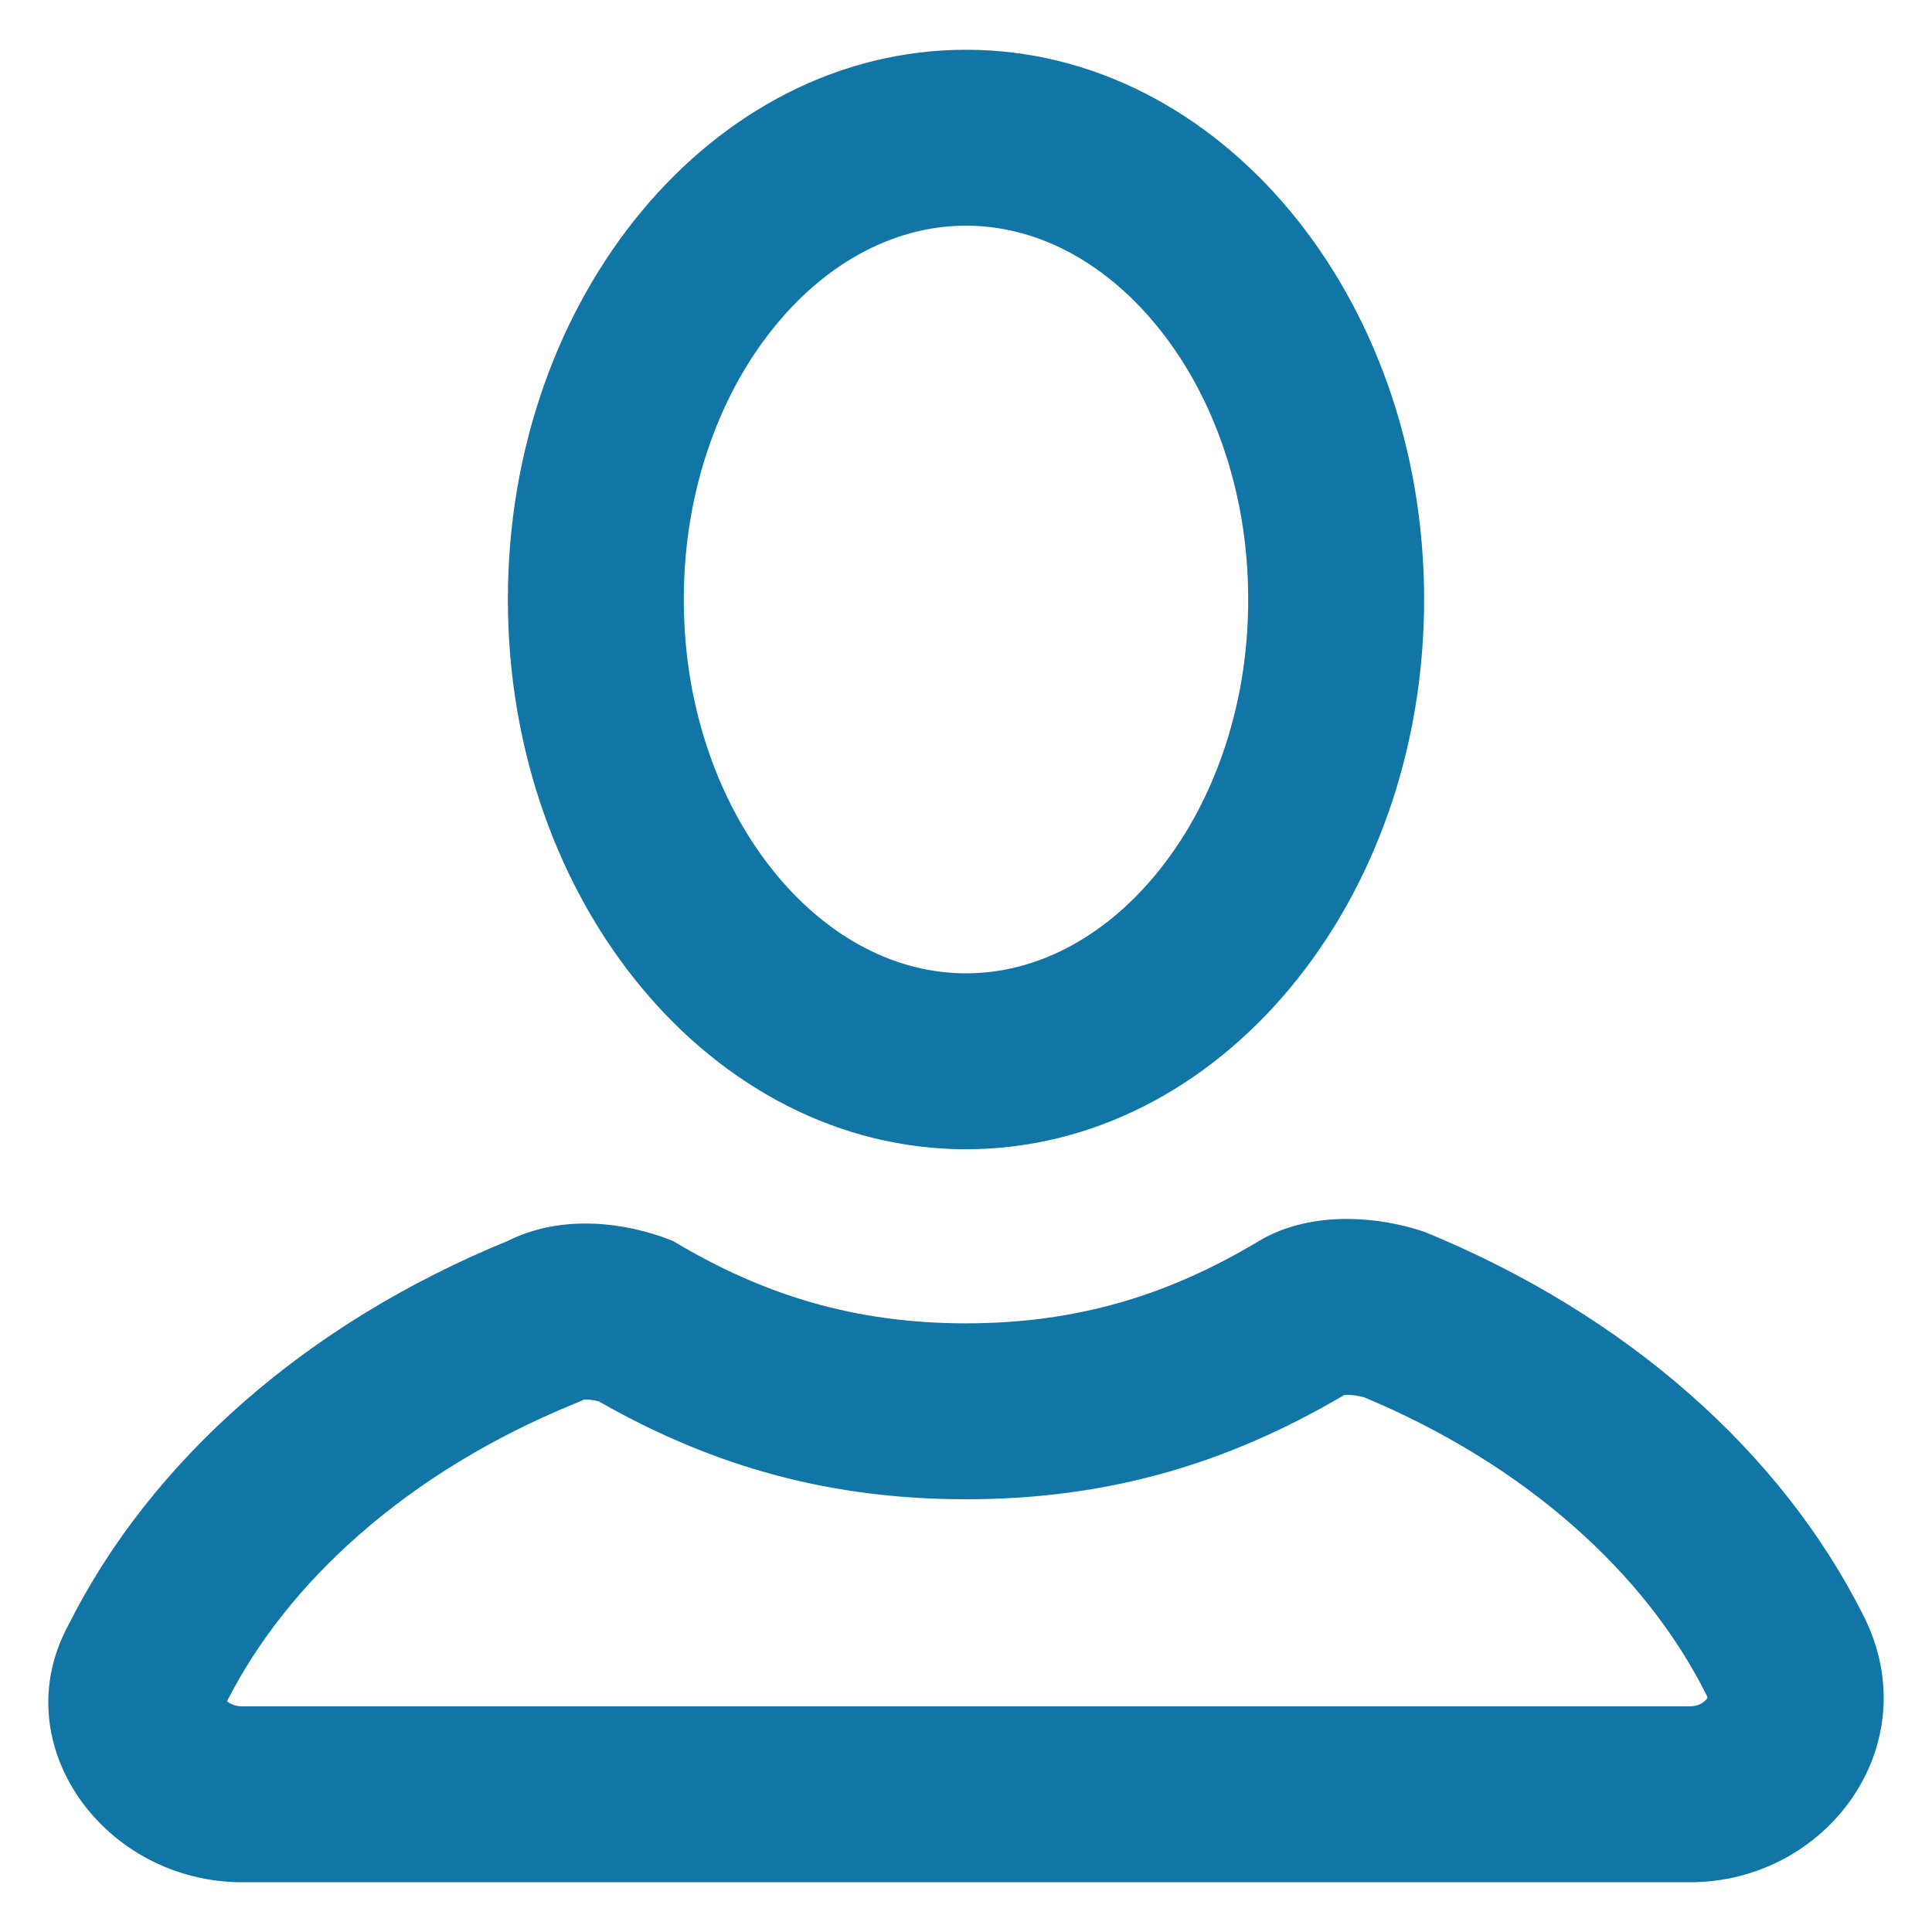 <?xml version="1.0" encoding="utf-8"?>
<!-- Generator: Adobe Illustrator 15.1.0, SVG Export Plug-In . SVG Version: 6.00 Build 0)  -->
<!DOCTYPE svg PUBLIC "-//W3C//DTD SVG 1.1//EN" "http://www.w3.org/Graphics/SVG/1.1/DTD/svg11.dtd">
<svg version="1.1" id="Ebene_1" xmlns="http://www.w3.org/2000/svg" xmlns:xlink="http://www.w3.org/1999/xlink" x="0px" y="0px"
	 width="400px" height="400px" viewBox="0 0 400 400" enable-background="new 0 0 400 400" xml:space="preserve">
<g id="info">
</g>
<g id="icons">
	<g id="user">
		<g>
			<path fill="#1176A6" d="M200,46.723c14.334,0,28.216,7.186,39.088,20.231c5.928,7.114,10.625,15.516,13.957,24.971
				c3.572,10.132,5.383,20.965,5.383,32.195s-1.812,22.063-5.383,32.196c-3.332,9.454-8.028,17.855-13.957,24.97
				c-10.872,13.046-24.754,20.231-39.088,20.231c-14.334,0-28.216-7.186-39.088-20.231c-5.928-7.114-10.624-15.516-13.957-24.97
				c-3.572-10.133-5.383-20.966-5.383-32.196s1.812-22.063,5.383-32.195c3.333-9.455,8.028-17.856,13.957-24.971
				C171.784,53.908,185.666,46.723,200,46.723 M200,10.301c-52.384,0-94.85,50.959-94.85,113.819
				c0,62.861,42.465,113.819,94.85,113.819c52.384,0,94.849-50.958,94.849-113.819C294.849,61.26,252.384,10.301,200,10.301
				L200,10.301z"/>
		</g>
		<g>
			<path fill="#1176A6" d="M278.869,288.791c1.097,0,2.37,0.184,3.597,0.515c16.387,6.865,30.896,15.784,43.146,26.526
				c11.989,10.513,21.314,22.337,27.717,35.143c0.113,0.226,0.178,0.391,0.213,0.498c-0.268,0.484-1.377,1.805-3.678,1.805H50.138
				c-1.471,0-2.509-0.535-3.144-1.044c6.393-12.561,15.606-24.167,27.395-34.505c12.599-11.048,27.588-20.168,44.552-27.108
				l1.271-0.52l0.706-0.353c0.076-0.004,0.17-0.008,0.284-0.008c0.803,0,1.78,0.145,2.77,0.4
				c24.179,13.813,48.443,20.265,76.03,20.265c28.459,0,53.381-6.866,78.323-21.598C278.47,288.798,278.653,288.791,278.869,288.791
				 M278.869,252.369c-6.572,0-12.943,1.407-18.165,4.541c-18.97,11.382-37.94,17.072-60.704,17.072
				c-22.764,0-41.734-5.69-60.705-17.072c-5.203-2.081-11.548-3.592-18.095-3.592c-5.387,0-10.913,1.022-16.05,3.592
				c-41.734,17.072-73.983,45.527-91.056,79.674c-13.278,24.661,7.588,53.115,36.043,53.115h299.725
				c28.455,0,49.322-28.454,36.042-55.013c-17.073-34.146-49.321-62.601-91.056-79.674
				C289.734,253.308,284.235,252.369,278.869,252.369L278.869,252.369z"/>
		</g>
	</g>
</g>
</svg>
